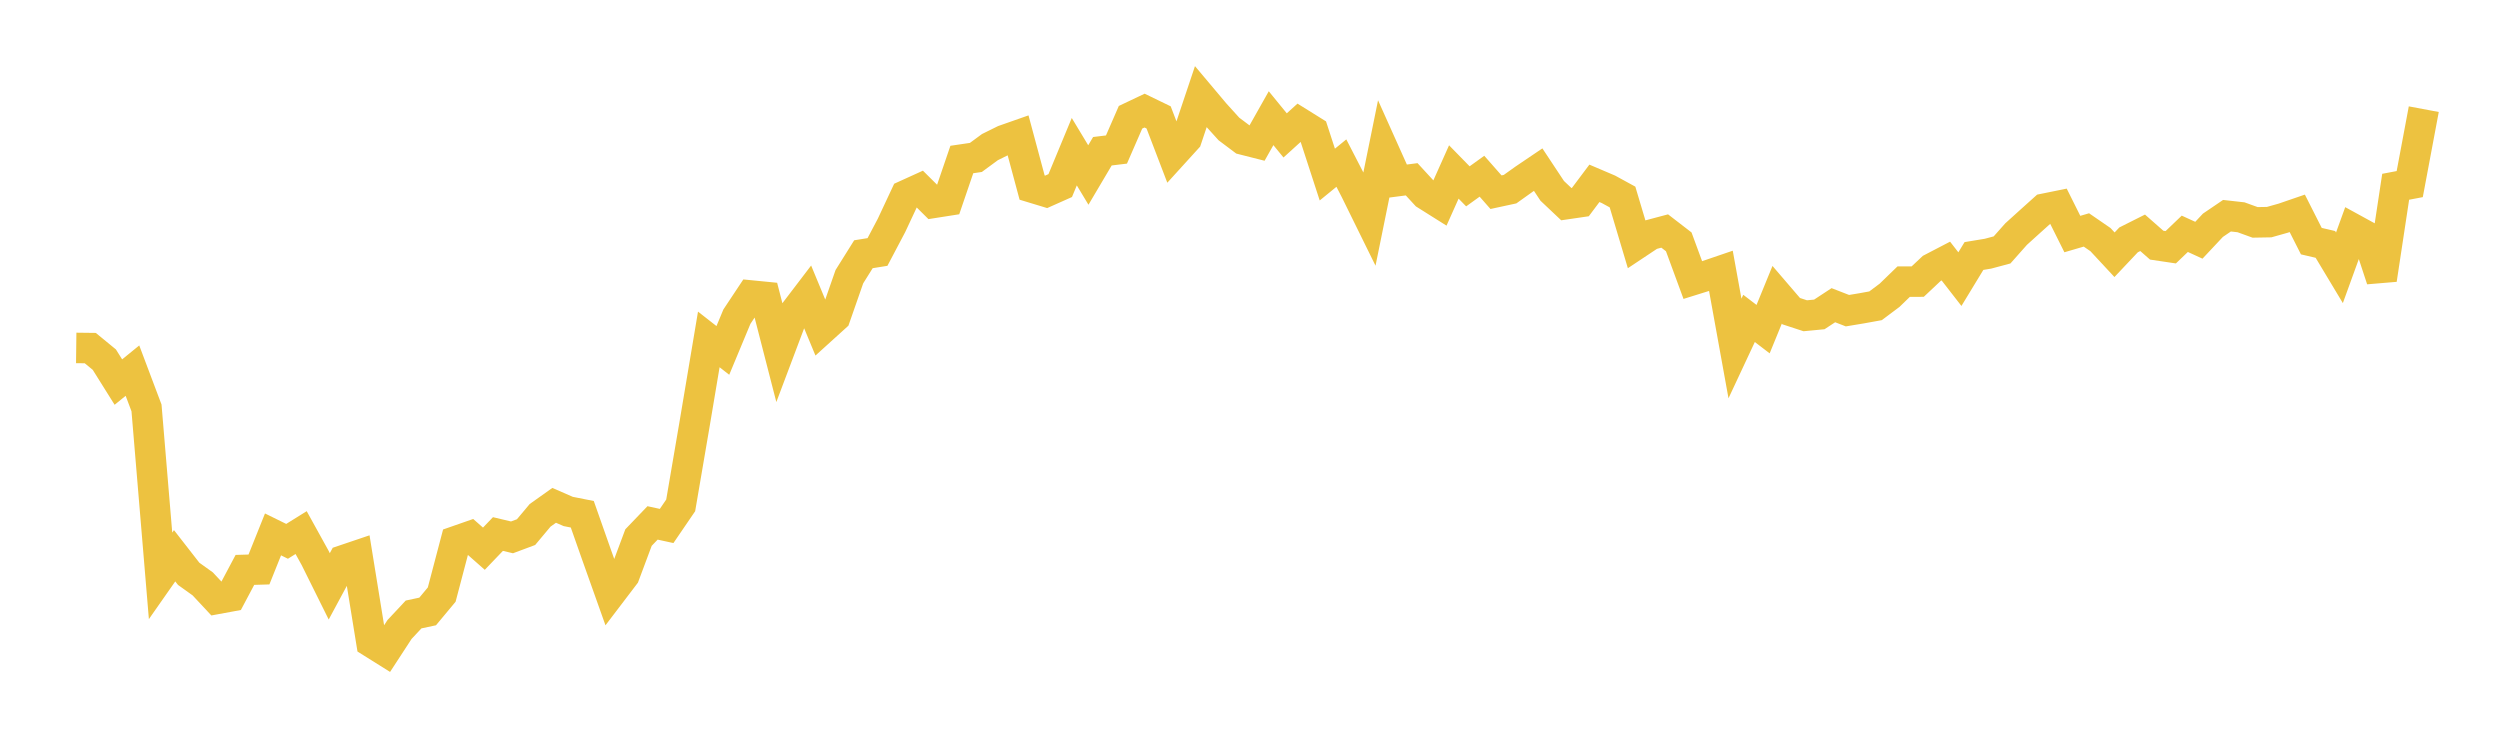 <svg width="164" height="48" xmlns="http://www.w3.org/2000/svg" xmlns:xlink="http://www.w3.org/1999/xlink"><path fill="none" stroke="rgb(237,194,64)" stroke-width="2" d="M5,22.824L5.922,22.835L6.844,23.592L7.766,25.064L8.689,24.313L9.611,26.759L10.533,37.775L11.455,36.458L12.377,37.642L13.299,38.303L14.222,39.291L15.144,39.121L16.066,37.385L16.988,37.358L17.91,35.057L18.832,35.511L19.754,34.938L20.677,36.608L21.599,38.465L22.521,36.754L23.443,36.442L24.365,42.133L25.287,42.71L26.21,41.294L27.132,40.308L28.054,40.112L28.976,39.005L29.898,35.503L30.82,35.181L31.743,35.995L32.665,35.032L33.587,35.251L34.509,34.907L35.431,33.806L36.353,33.15L37.275,33.552L38.198,33.735L39.12,36.353L40.042,38.944L40.964,37.732L41.886,35.264L42.808,34.303L43.731,34.504L44.653,33.153L45.575,27.757L46.497,22.266L47.419,22.988L48.341,20.773L49.263,19.385L50.186,19.476L51.108,23.061L52.03,20.615L52.952,19.406L53.874,21.63L54.796,20.795L55.719,18.151L56.641,16.678L57.563,16.53L58.485,14.781L59.407,12.811L60.329,12.392L61.251,13.307L62.174,13.162L63.096,10.464L64.018,10.328L64.94,9.65L65.862,9.194L66.784,8.87L67.707,12.305L68.629,12.585L69.551,12.174L70.473,9.951L71.395,11.48L72.317,9.921L73.24,9.809L74.162,7.693L75.084,7.255L76.006,7.702L76.928,10.111L77.85,9.097L78.772,6.346L79.695,7.443L80.617,8.461L81.539,9.154L82.461,9.388L83.383,7.753L84.305,8.883L85.228,8.045L86.15,8.619L87.072,11.452L87.994,10.699L88.916,12.488L89.838,14.361L90.76,9.824L91.683,11.881L92.605,11.761L93.527,12.763L94.449,13.343L95.371,11.281L96.293,12.224L97.216,11.56L98.138,12.608L99.06,12.409L99.982,11.751L100.904,11.128L101.826,12.52L102.749,13.392L103.671,13.257L104.593,12.027L105.515,12.42L106.437,12.924L107.359,16.013L108.281,15.4L109.204,15.154L110.126,15.865L111.048,18.371L111.97,18.083L112.892,17.768L113.814,22.86L114.737,20.887L115.659,21.592L116.581,19.338L117.503,20.412L118.425,20.714L119.347,20.626L120.269,20.021L121.192,20.38L122.114,20.227L123.036,20.06L123.958,19.369L124.88,18.476L125.802,18.473L126.725,17.605L127.647,17.125L128.569,18.311L129.491,16.794L130.413,16.642L131.335,16.395L132.257,15.356L133.18,14.521L134.102,13.693L135.024,13.506L135.946,15.354L136.868,15.084L137.79,15.718L138.713,16.711L139.635,15.735L140.557,15.272L141.479,16.083L142.401,16.22L143.323,15.337L144.246,15.76L145.168,14.777L146.09,14.151L147.012,14.254L147.934,14.588L148.856,14.572L149.778,14.312L150.701,13.995L151.623,15.818L152.545,16.033L153.467,17.568L154.389,15.027L155.311,15.532L156.234,18.339L157.156,12.252L158.078,12.077L159,7.162"></path></svg>